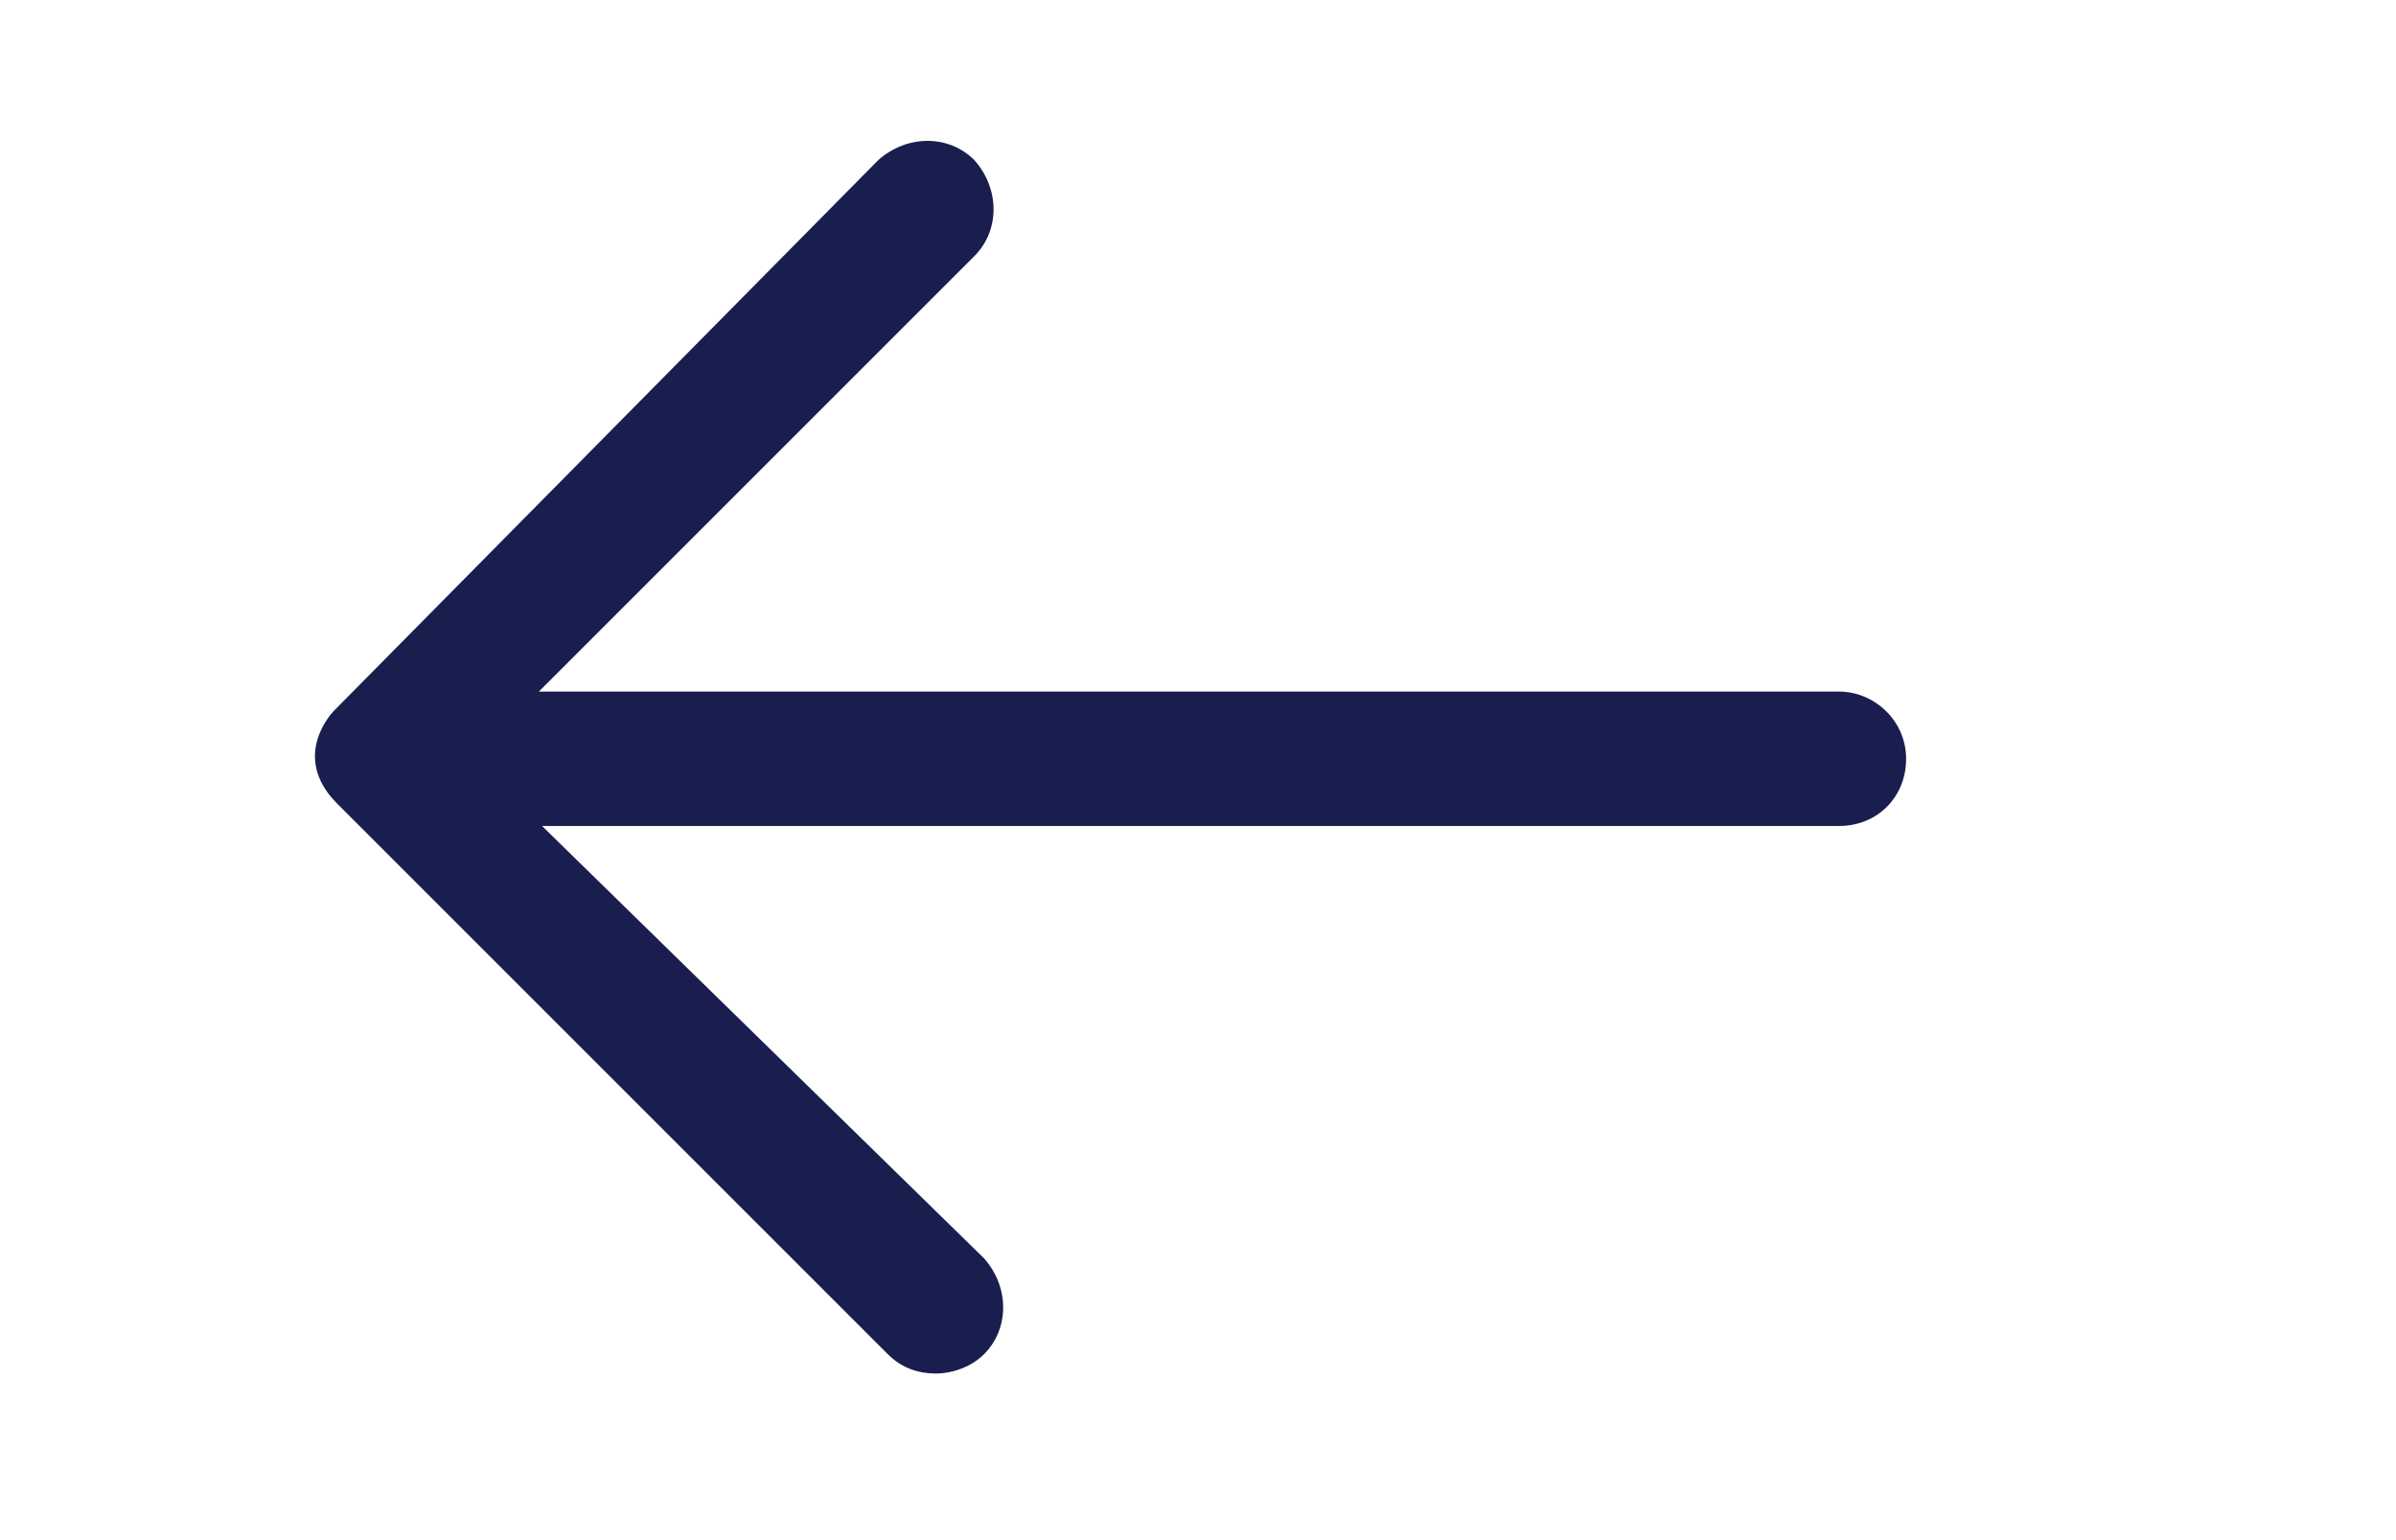 <?xml version="1.0" encoding="utf-8"?>
<!-- Generator: Adobe Illustrator 23.0.0, SVG Export Plug-In . SVG Version: 6.00 Build 0)  -->
<svg version="1.1" id="Layer_1" xmlns="http://www.w3.org/2000/svg" xmlns:xlink="http://www.w3.org/1999/xlink" x="0px" y="0px"
	 viewBox="0 0 748.3 481" style="enable-background:new 0 0 748.3 481;" xml:space="preserve">
<style type="text/css">
	.st0{fill:#191E4F;}
</style>
<title>arrow-left</title>
<path class="st0" d="M574.3,216h-406l136-136c8-8,8-21,0-30c-8-8-21-8-30,0l-170,172c0,0-14,14,1,29l172,172c4,4,9,6,15,6
	c5,0,11-2,15-6c8-8,8-21,0-30l-138-135h405c12,0,21-9,21-21C595.3,225,585.3,216,574.3,216L574.3,216z"/>
</svg>
